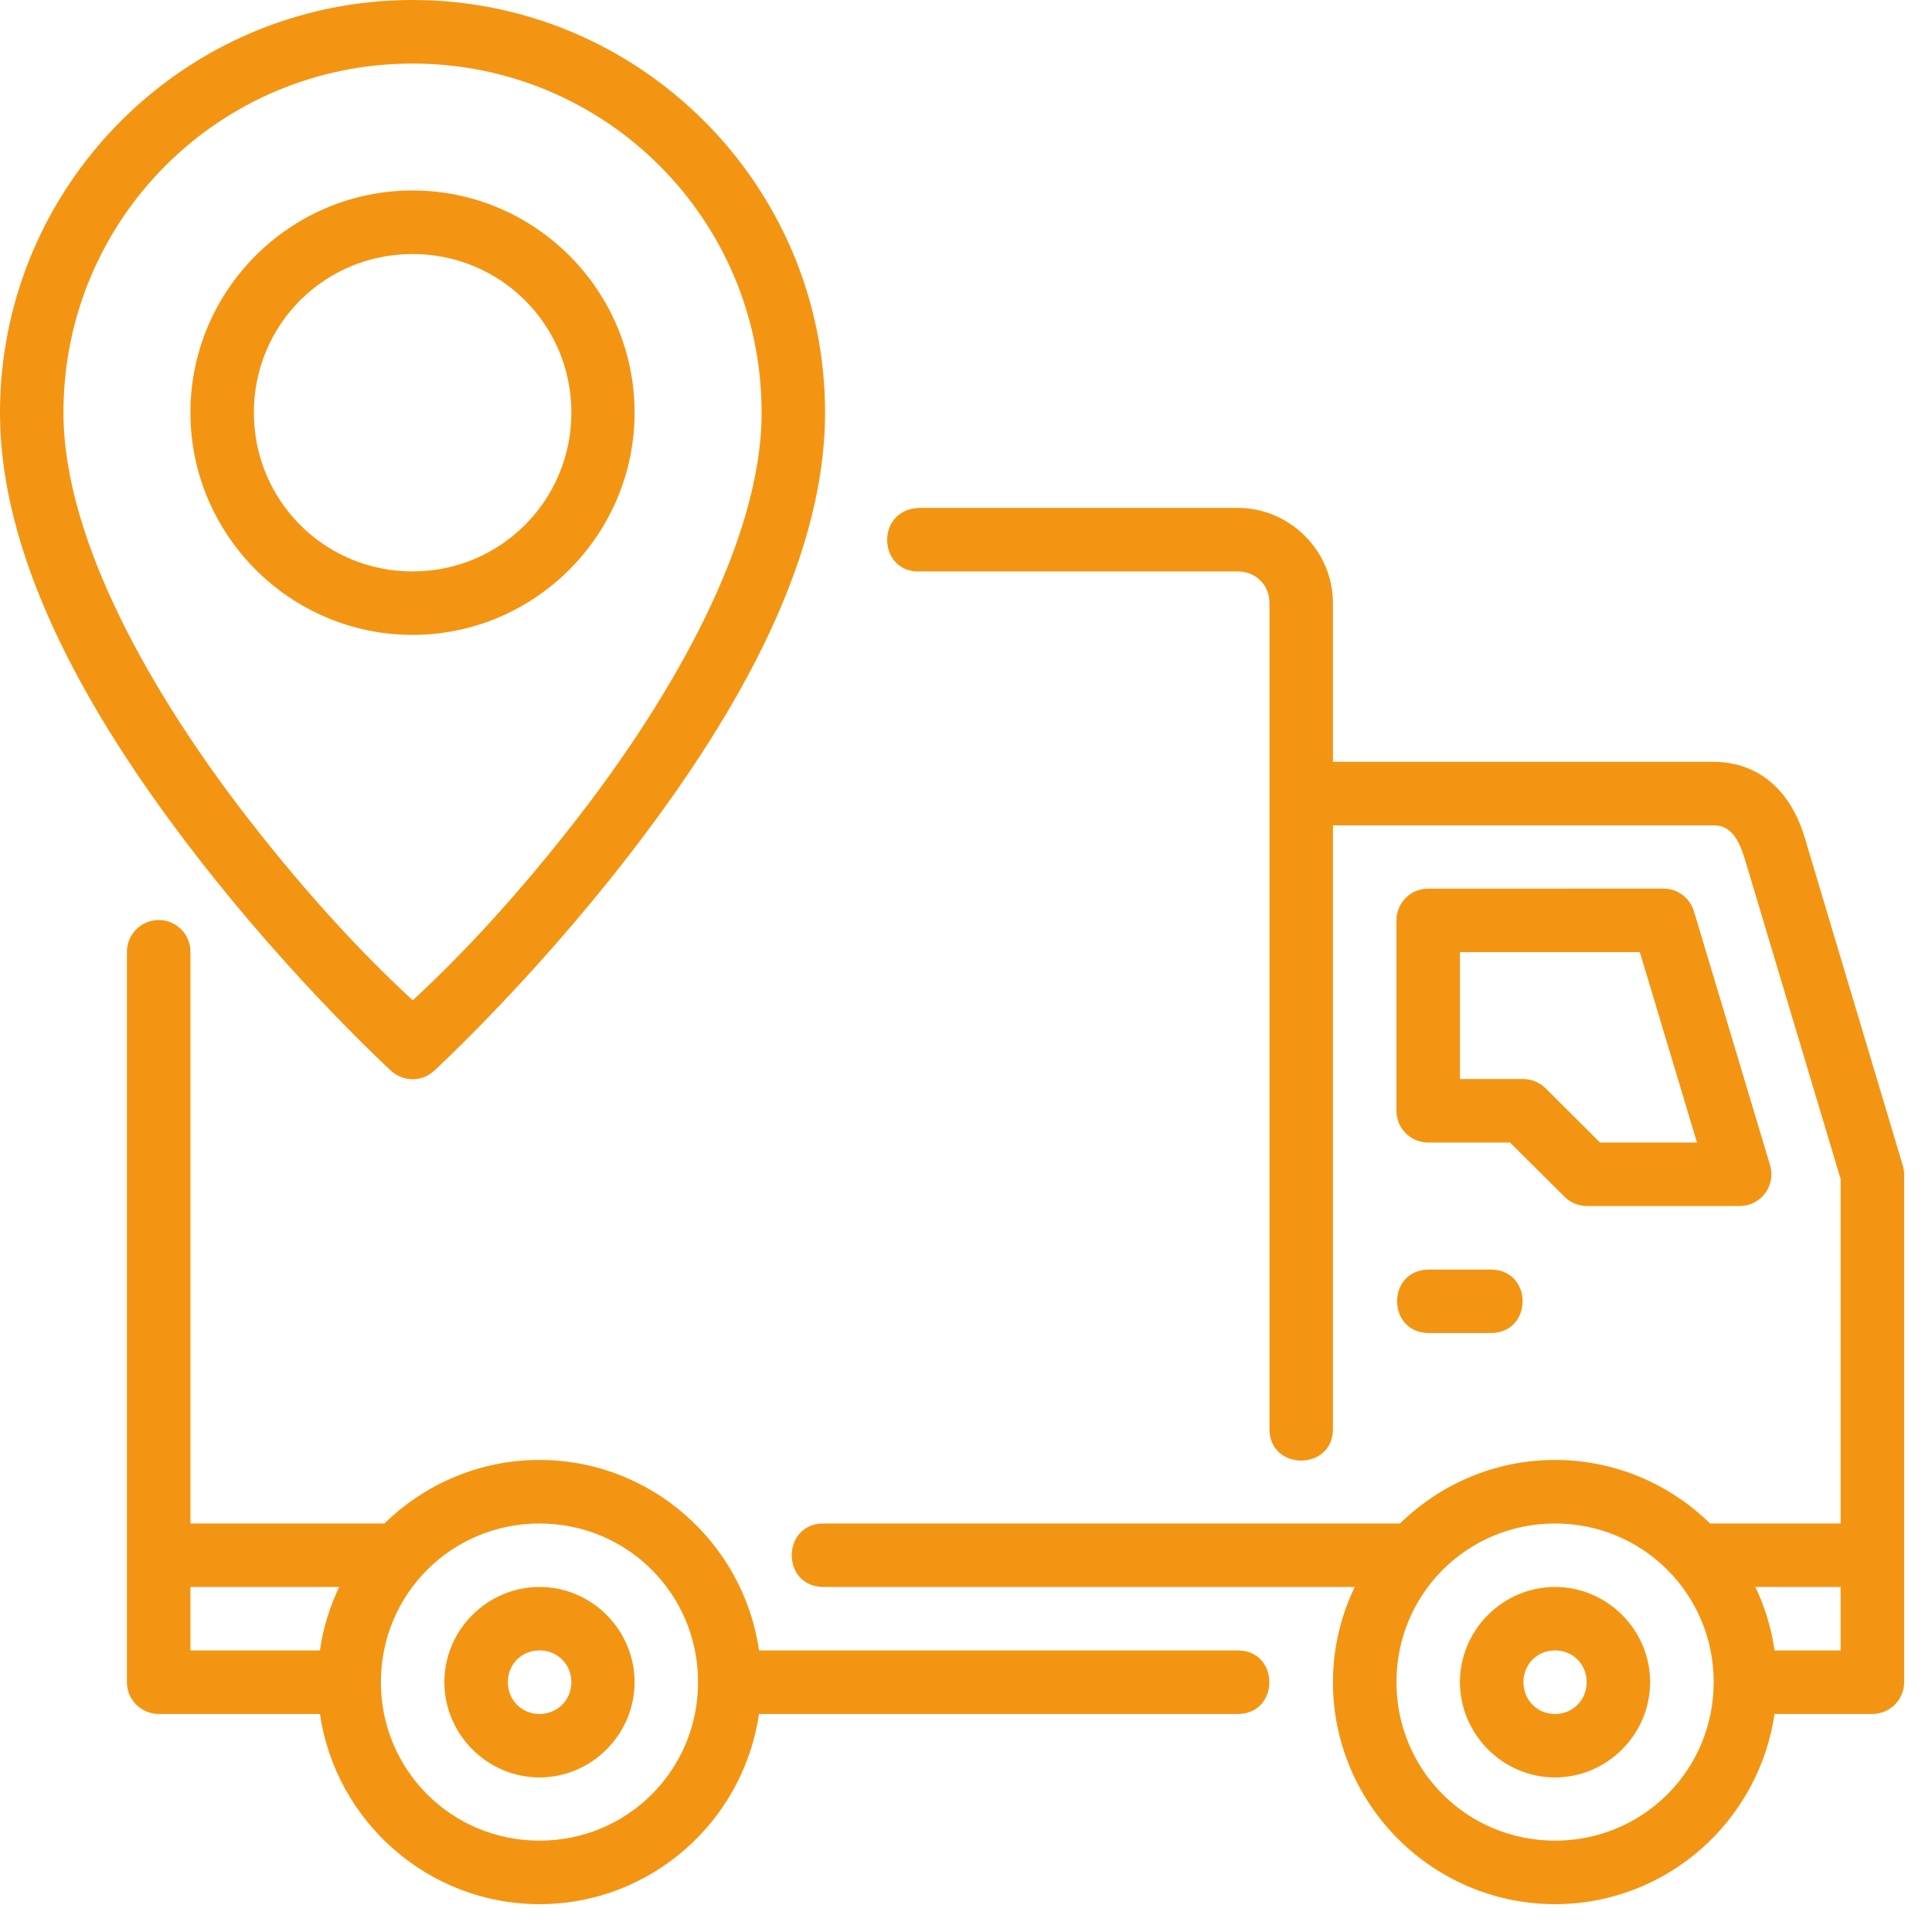 <?xml version="1.0" encoding="UTF-8"?> <svg xmlns="http://www.w3.org/2000/svg" width="39" height="39" viewBox="0 0 39 39" fill="none"><g clip-path="url(#clip0_1064_82)"><path d="M8.327 0C3.735 0 0 3.736 0 8.328C0 11.496 2.018 14.759 3.976 17.289C5.935 19.819 7.896 21.617 7.896 21.617C8.141 21.842 8.517 21.842 8.762 21.617C8.762 21.617 10.719 19.819 12.677 17.289C14.636 14.759 16.655 11.496 16.655 8.328C16.655 3.736 12.919 0 8.327 0ZM8.327 1.283C12.226 1.283 15.374 4.429 15.374 8.328C15.374 10.926 13.552 14.07 11.666 16.505C9.998 18.66 8.693 19.854 8.332 20.193C7.972 19.855 6.663 18.661 4.994 16.505C3.108 14.07 1.281 10.926 1.281 8.328C1.281 4.429 4.427 1.283 8.327 1.283ZM8.327 3.845C5.858 3.845 3.844 5.859 3.844 8.328C3.844 10.797 5.858 12.816 8.327 12.816C10.796 12.816 12.81 10.797 12.81 8.328C12.81 5.859 10.796 3.845 8.327 3.845ZM8.327 5.128C10.104 5.128 11.534 6.551 11.534 8.328C11.534 10.105 10.104 11.535 8.327 11.535C6.55 11.535 5.125 10.105 5.125 8.328C5.125 6.551 6.55 5.128 8.327 5.128ZM18.579 11.535H24.983C25.349 11.535 25.626 11.807 25.626 12.173V28.828C25.607 29.702 26.927 29.702 26.907 28.828V16.661H34.593C35.029 16.661 35.152 17.109 35.264 17.483L37.156 23.802V30.754H34.52C33.711 29.962 32.607 29.471 31.391 29.471C30.174 29.471 29.07 29.962 28.261 30.754H16.624C15.769 30.754 15.769 32.035 16.624 32.035H27.347C27.068 32.618 26.907 33.268 26.907 33.956C26.907 36.425 28.922 38.438 31.391 38.438C33.641 38.438 35.507 36.764 35.821 34.599H37.798C38.152 34.597 38.439 34.309 38.438 33.956C38.438 30.539 38.438 27.123 38.438 23.707C38.437 23.644 38.428 23.583 38.409 23.523L36.432 16.912C36.109 15.831 35.381 15.379 34.593 15.379H26.907V12.173C26.907 11.119 26.037 10.252 24.983 10.252H18.546C17.658 10.296 17.724 11.579 18.579 11.535ZM28.828 17.938C28.476 17.938 28.19 18.223 28.189 18.576V22.426C28.19 22.778 28.476 23.063 28.828 23.064H30.482L31.58 24.156C31.698 24.276 31.86 24.344 32.029 24.345H35.117C35.545 24.346 35.854 23.934 35.732 23.523L34.195 18.397C34.114 18.124 33.864 17.938 33.58 17.937L28.828 17.938ZM3.192 18.572C2.84 18.579 2.559 18.867 2.562 19.219V33.956C2.561 34.309 2.847 34.597 3.201 34.599H6.459C6.773 36.764 8.641 38.438 10.891 38.438C13.141 38.438 15.007 36.764 15.321 34.599H24.983C25.837 34.599 25.837 33.316 24.983 33.316H15.322C15.01 31.149 13.142 29.471 10.891 29.471C9.674 29.471 8.569 29.962 7.76 30.754H3.844V19.219C3.849 18.858 3.553 18.566 3.192 18.572ZM29.471 19.219H33.102L34.256 23.064H32.299L31.202 21.971C31.083 21.852 30.921 21.784 30.753 21.782H29.471V19.219ZM28.828 25.628C27.993 25.647 27.993 26.89 28.828 26.909H30.109C30.945 26.89 30.945 25.646 30.109 25.628H28.828ZM10.891 30.754C12.667 30.754 14.091 32.179 14.091 33.956C14.091 35.732 12.667 37.156 10.891 37.156C9.114 37.156 7.689 35.732 7.689 33.956C7.689 32.179 9.114 30.754 10.891 30.754ZM31.391 30.754C33.167 30.754 34.593 32.179 34.593 33.956C34.593 35.732 33.167 37.156 31.391 37.156C29.614 37.156 28.189 35.732 28.189 33.956C28.189 32.179 29.614 30.754 31.391 30.754ZM3.844 32.035H6.847C6.656 32.434 6.523 32.864 6.458 33.316H3.844V32.035ZM10.891 32.035C9.837 32.035 8.97 32.902 8.97 33.956C8.97 35.01 9.837 35.88 10.891 35.88C11.944 35.88 12.81 35.01 12.81 33.956C12.81 32.902 11.944 32.035 10.891 32.035ZM31.391 32.035C30.337 32.035 29.471 32.902 29.471 33.956C29.471 35.009 30.337 35.88 31.391 35.88C32.444 35.88 33.31 35.009 33.31 33.956C33.31 32.902 32.444 32.035 31.391 32.035ZM35.435 32.035H37.155V33.316H35.822C35.757 32.864 35.625 32.434 35.435 32.035ZM10.891 33.316C11.252 33.316 11.534 33.594 11.534 33.956C11.534 34.317 11.252 34.599 10.891 34.599C10.529 34.599 10.252 34.317 10.252 33.956C10.252 33.594 10.529 33.316 10.891 33.316ZM31.391 33.316C31.752 33.316 32.029 33.594 32.029 33.956C32.029 34.317 31.752 34.599 31.391 34.599C31.029 34.599 30.753 34.317 30.753 33.956C30.753 33.594 31.029 33.316 31.391 33.316Z" fill="#F39513"></path></g><defs><clipPath id="clip0_1064_82"><rect width="38.438" height="38.438" fill="white"></rect></clipPath></defs></svg> 